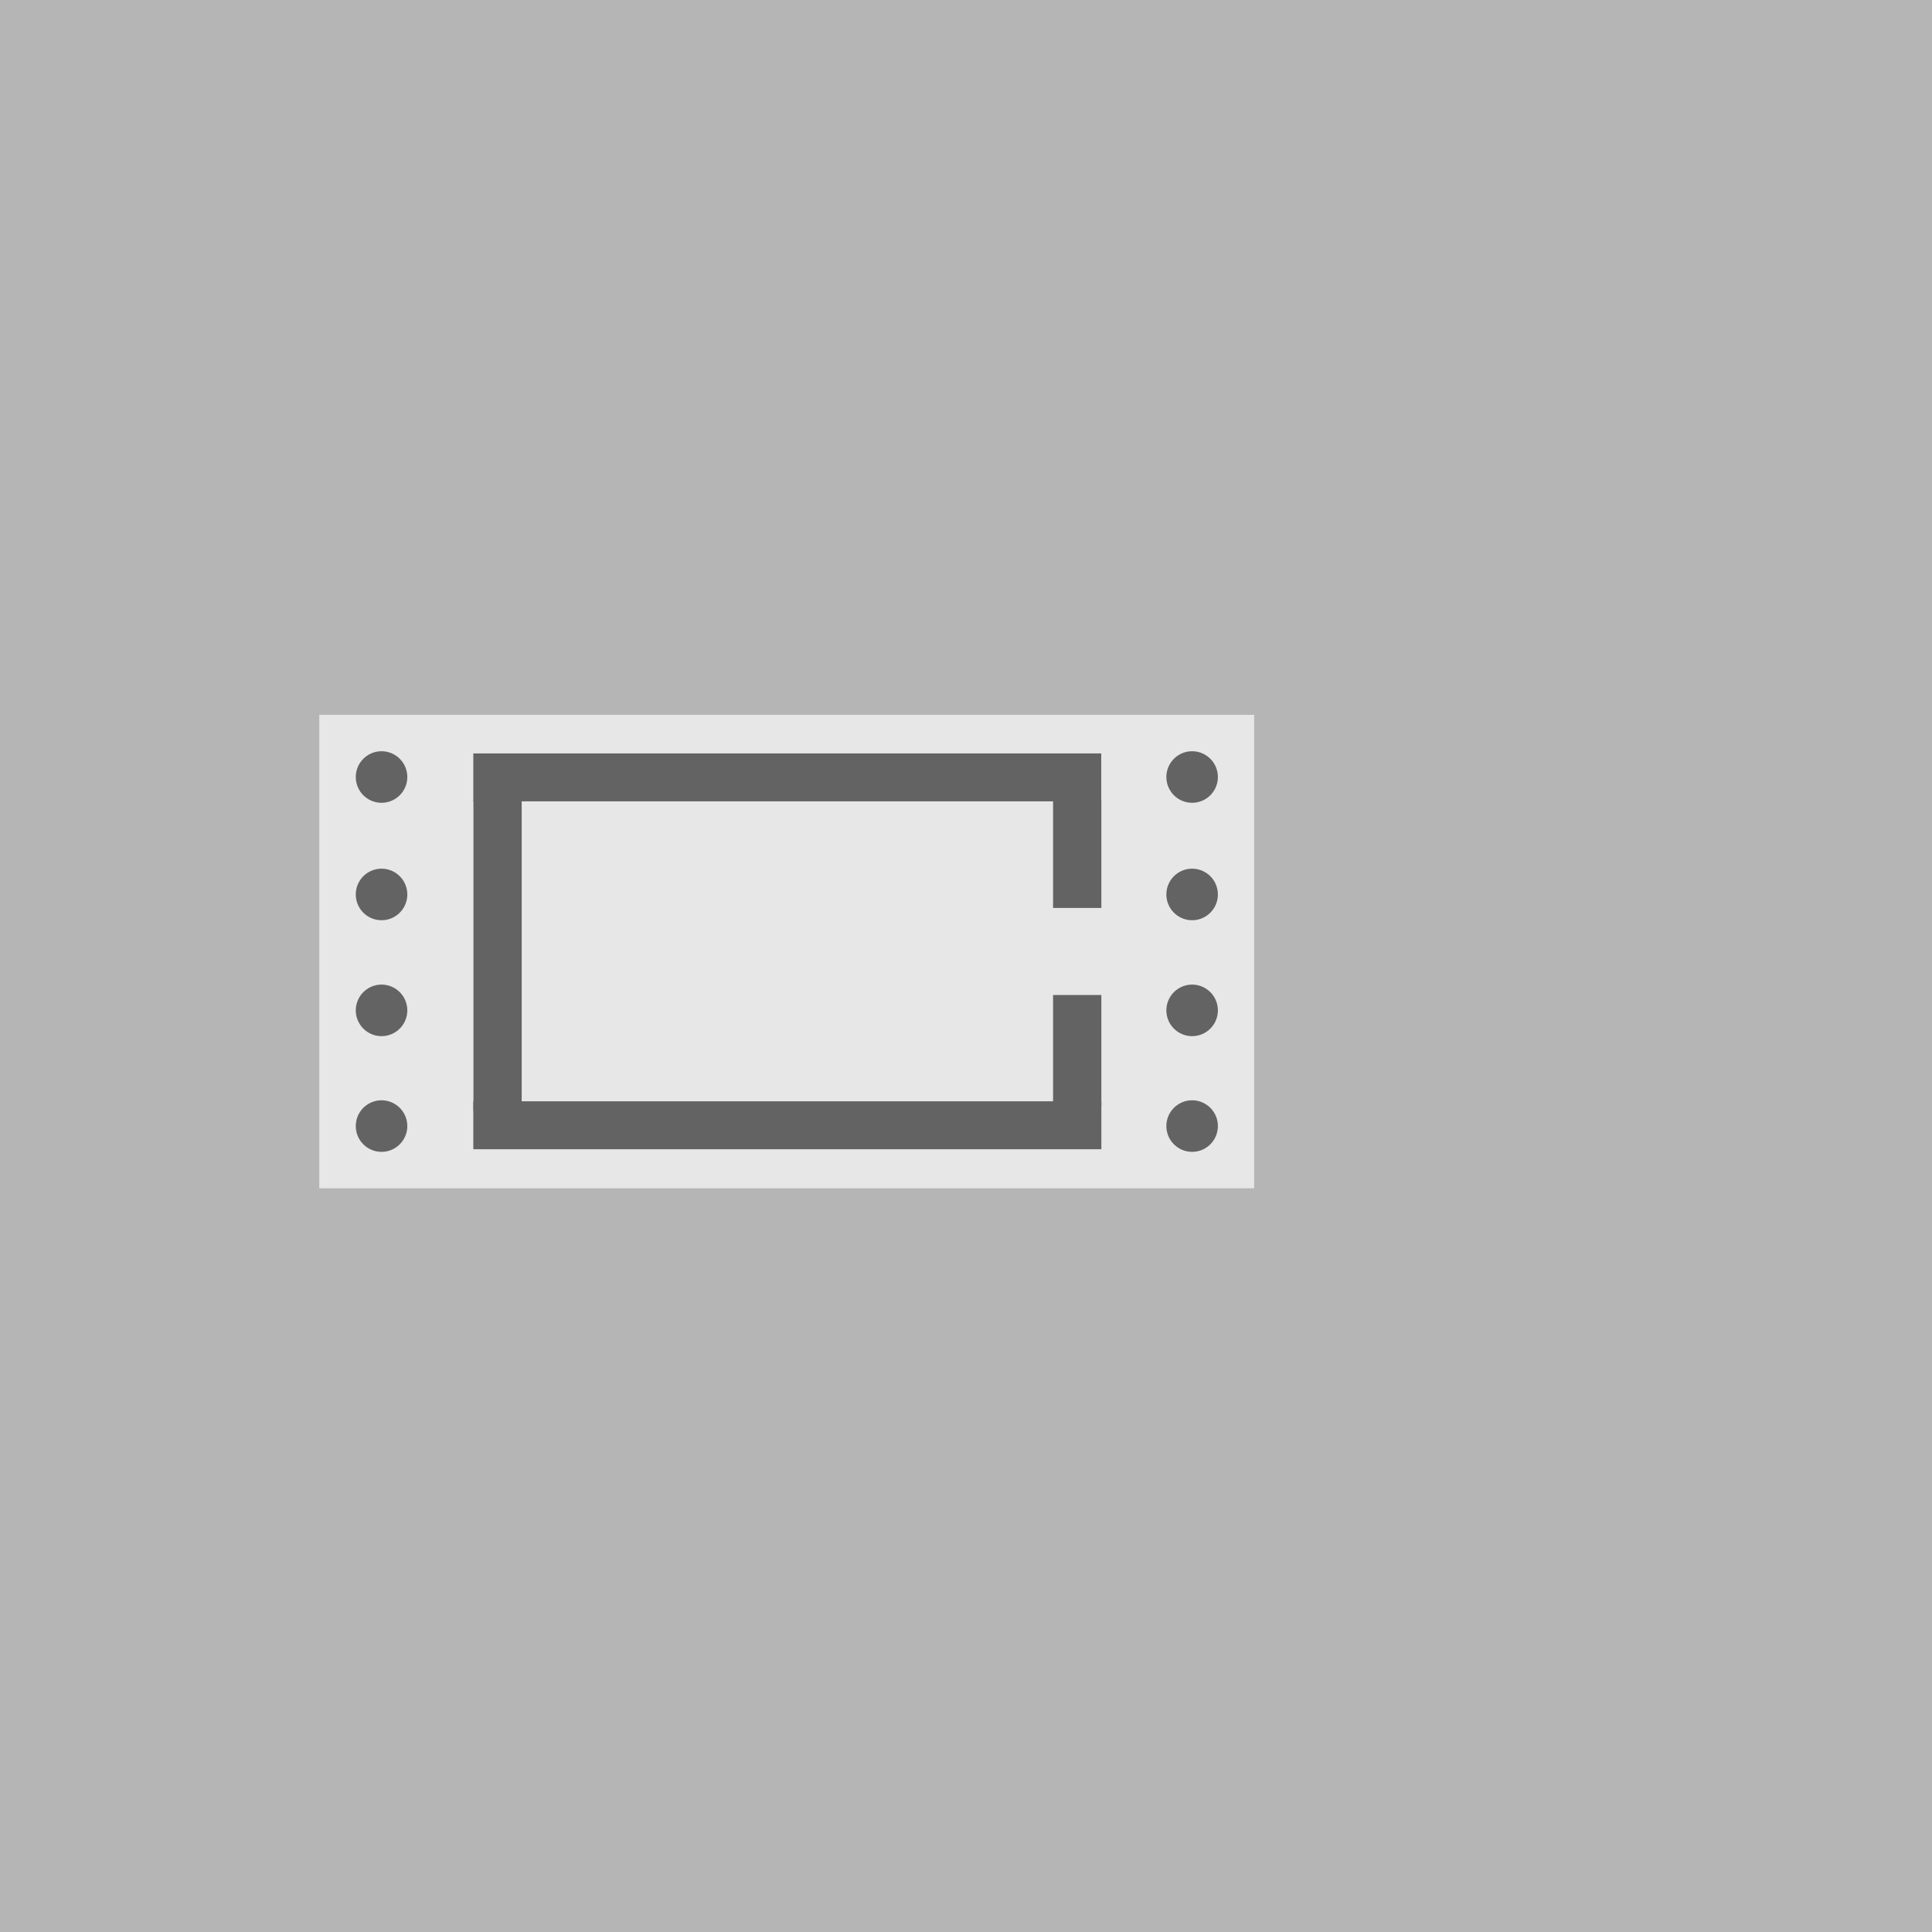 <?xml version="1.0" encoding="UTF-8" standalone="no"?>
<!-- Created with Inkscape (http://www.inkscape.org/) -->
<svg
   xmlns:dc="http://purl.org/dc/elements/1.1/"
   xmlns:cc="http://creativecommons.org/ns#"
   xmlns:rdf="http://www.w3.org/1999/02/22-rdf-syntax-ns#"
   xmlns:svg="http://www.w3.org/2000/svg"
   xmlns="http://www.w3.org/2000/svg"
   xmlns:sodipodi="http://sodipodi.sourceforge.net/DTD/sodipodi-0.dtd"
   xmlns:inkscape="http://www.inkscape.org/namespaces/inkscape"
   id="svg2"
   sodipodi:version="0.32"
   inkscape:version="0.46"
   width="600"
   height="600"
   version="1.0"
   sodipodi:docname="Amphiprostylos.svg"
   inkscape:output_extension="org.inkscape.output.svg.inkscape">
  <defs
     id="defs5">
    <inkscape:perspective
       sodipodi:type="inkscape:persp3d"
       inkscape:vp_x="0 : 526.18109 : 1"
       inkscape:vp_y="0 : 1000 : 0"
       inkscape:vp_z="744.09448 : 526.18109 : 1"
       inkscape:persp3d-origin="372.04724 : 350.78739 : 1"
       id="perspective9" />
    <inkscape:perspective
       sodipodi:type="inkscape:persp3d"
       inkscape:vp_x="0 : 526.18109 : 1"
       inkscape:vp_y="0 : 1000 : 0"
       inkscape:vp_z="744.09448 : 526.18109 : 1"
       inkscape:persp3d-origin="372.04724 : 350.78739 : 1"
       id="perspective3385" />
    <inkscape:perspective
       sodipodi:type="inkscape:persp3d"
       inkscape:vp_x="0 : 526.18109 : 1"
       inkscape:vp_y="0 : 1000 : 0"
       inkscape:vp_z="744.09448 : 526.18109 : 1"
       inkscape:persp3d-origin="372.04724 : 350.78739 : 1"
       id="perspective2452" />
    <inkscape:perspective
       sodipodi:type="inkscape:persp3d"
       inkscape:vp_x="0 : 526.18109 : 1"
       inkscape:vp_y="0 : 1000 : 0"
       inkscape:vp_z="744.09448 : 526.18109 : 1"
       inkscape:persp3d-origin="372.04724 : 350.78739 : 1"
       id="perspective2554" />
    <inkscape:perspective
       id="perspective2450"
       inkscape:persp3d-origin="372.04724 : 350.78739 : 1"
       inkscape:vp_z="744.09448 : 526.18109 : 1"
       inkscape:vp_y="0 : 1000 : 0"
       inkscape:vp_x="0 : 526.18109 : 1"
       sodipodi:type="inkscape:persp3d" />
    <inkscape:perspective
       id="perspective2649"
       inkscape:persp3d-origin="372.04724 : 350.78739 : 1"
       inkscape:vp_z="744.09448 : 526.18109 : 1"
       inkscape:vp_y="0 : 1000 : 0"
       inkscape:vp_x="0 : 526.18109 : 1"
       sodipodi:type="inkscape:persp3d" />
  </defs>
  <sodipodi:namedview
     inkscape:window-height="750"
     inkscape:window-width="1280"
     inkscape:pageshadow="2"
     inkscape:pageopacity="0.0"
     guidetolerance="10.0"
     gridtolerance="10.0"
     objecttolerance="10.0"
     borderopacity="1.0"
     bordercolor="#666666"
     pagecolor="#ffffff"
     id="base"
     showgrid="false"
     inkscape:zoom="0.81670833"
     inkscape:cx="239.24105"
     inkscape:cy="260.06582"
     inkscape:window-x="-8"
     inkscape:window-y="-8"
     inkscape:current-layer="svg2" />
  <rect
     style="fill:#b5b5b5;fill-opacity:1;stroke:none;stroke-width:5;stroke-miterlimit:4;stroke-dasharray:none;stroke-dashoffset:0;stroke-opacity:1"
     id="rect2384"
     width="600"
     height="600"
     x="0"
     y="0" />
  <rect
     style="fill:#e7e7e7;fill-opacity:1;stroke:none;stroke-width:5;stroke-miterlimit:4;stroke-dasharray:none;stroke-dashoffset:0;stroke-opacity:1"
     id="rect2386"
     width="290.33"
     height="147.044"
     x="99.156"
     y="221.99" />
  <rect
     style="fill:#636363;fill-opacity:1;stroke:none;stroke-width:5;stroke-miterlimit:4;stroke-dasharray:none;stroke-dashoffset:0;stroke-opacity:1"
     id="rect2464"
     width="195.009"
     height="14.884"
     x="146.991"
     y="233.982" />
  <rect
     transform="matrix(0,1,-1,0,0,0)"
     style="fill:#636363;fill-opacity:1;stroke:none;stroke-width:5;stroke-miterlimit:4;stroke-dasharray:none;stroke-dashoffset:0;stroke-opacity:1"
     id="rect3240"
     width="34.352"
     height="14.994"
     x="309.007"
     y="-342.037" />
  <rect
     y="-342.037"
     x="248.519"
     height="14.994"
     width="33.456"
     id="rect3242"
     style="fill:#636363;fill-opacity:1;stroke:none;stroke-width:5;stroke-miterlimit:4;stroke-dasharray:none;stroke-dashoffset:0;stroke-opacity:1"
     transform="matrix(0,1,-1,0,0,0)" />
  <rect
     y="342.019"
     x="146.991"
     height="14.884"
     width="195.049"
     id="rect3448"
     style="fill:#636363;fill-opacity:1;stroke:none;stroke-width:5;stroke-miterlimit:4;stroke-dasharray:none;stroke-dashoffset:0;stroke-opacity:1" />
  <rect
     transform="matrix(0,1,-1,0,0,0)"
     style="fill:#636363;fill-opacity:1;stroke:none;stroke-width:5;stroke-miterlimit:4;stroke-dasharray:none;stroke-dashoffset:0;stroke-opacity:1"
     id="rect3450"
     width="96.538"
     height="14.994"
     x="248.519"
     y="-162.02" />
  <path
     sodipodi:type="arc"
     style="fill:#636363;fill-opacity:1;stroke:none;stroke-width:5;stroke-miterlimit:4;stroke-dasharray:none;stroke-dashoffset:0;stroke-opacity:1"
     id="path2428"
     sodipodi:cx="69.75"
     sodipodi:cy="213.25"
     sodipodi:rx="8.75"
     sodipodi:ry="11.75"
     d="M 78.5,213.25 A 8.75,11.75 0 1 1 61,213.25 A 8.75,11.75 0 1 1 78.5,213.25 z"
     transform="matrix(0.914,0,0,0.681,306.474,132.559)" />
  <path
     transform="matrix(0.914,0,0,0.681,306.474,168.559)"
     d="M 78.5,213.25 A 8.75,11.75 0 1 1 61,213.25 A 8.75,11.75 0 1 1 78.5,213.25 z"
     sodipodi:ry="11.75"
     sodipodi:rx="8.75"
     sodipodi:cy="213.25"
     sodipodi:cx="69.75"
     id="path2430"
     style="fill:#636363;fill-opacity:1;stroke:none;stroke-width:5;stroke-miterlimit:4;stroke-dasharray:none;stroke-dashoffset:0;stroke-opacity:1"
     sodipodi:type="arc" />
  <path
     transform="matrix(0.914,0,0,0.681,306.474,96.087)"
     d="M 78.5,213.25 A 8.75,11.75 0 1 1 61,213.25 A 8.75,11.75 0 1 1 78.5,213.25 z"
     sodipodi:ry="11.75"
     sodipodi:rx="8.75"
     sodipodi:cy="213.25"
     sodipodi:cx="69.75"
     id="path2675"
     style="fill:#636363;fill-opacity:1;stroke:none;stroke-width:5;stroke-miterlimit:4;stroke-dasharray:none;stroke-dashoffset:0;stroke-opacity:1"
     sodipodi:type="arc" />
  <path
     sodipodi:type="arc"
     style="fill:#636363;fill-opacity:1;stroke:none;stroke-width:5;stroke-miterlimit:4;stroke-dasharray:none;stroke-dashoffset:0;stroke-opacity:1"
     id="path2677"
     sodipodi:cx="69.75"
     sodipodi:cy="213.25"
     sodipodi:rx="8.75"
     sodipodi:ry="11.75"
     d="M 78.5,213.25 A 8.75,11.75 0 1 1 61,213.25 A 8.75,11.75 0 1 1 78.5,213.25 z"
     transform="matrix(0.914,0,0,0.681,306.474,204.489)" />
  <path
     transform="matrix(0.914,0,0,0.681,54.742,132.559)"
     d="M 78.5,213.25 A 8.75,11.75 0 1 1 61,213.25 A 8.75,11.75 0 1 1 78.5,213.25 z"
     sodipodi:ry="11.75"
     sodipodi:rx="8.75"
     sodipodi:cy="213.25"
     sodipodi:cx="69.75"
     id="path2679"
     style="fill:#636363;fill-opacity:1;stroke:none;stroke-width:5;stroke-miterlimit:4;stroke-dasharray:none;stroke-dashoffset:0;stroke-opacity:1"
     sodipodi:type="arc" />
  <path
     sodipodi:type="arc"
     style="fill:#636363;fill-opacity:1;stroke:none;stroke-width:5;stroke-miterlimit:4;stroke-dasharray:none;stroke-dashoffset:0;stroke-opacity:1"
     id="path2681"
     sodipodi:cx="69.75"
     sodipodi:cy="213.25"
     sodipodi:rx="8.75"
     sodipodi:ry="11.75"
     d="M 78.5,213.25 A 8.75,11.75 0 1 1 61,213.25 A 8.75,11.75 0 1 1 78.5,213.25 z"
     transform="matrix(0.914,0,0,0.681,54.742,168.559)" />
  <path
     sodipodi:type="arc"
     style="fill:#636363;fill-opacity:1;stroke:none;stroke-width:5;stroke-miterlimit:4;stroke-dasharray:none;stroke-dashoffset:0;stroke-opacity:1"
     id="path2683"
     sodipodi:cx="69.75"
     sodipodi:cy="213.25"
     sodipodi:rx="8.75"
     sodipodi:ry="11.75"
     d="M 78.5,213.25 A 8.75,11.75 0 1 1 61,213.25 A 8.75,11.75 0 1 1 78.5,213.25 z"
     transform="matrix(0.914,0,0,0.681,54.742,96.087)" />
  <path
     transform="matrix(0.914,0,0,0.681,54.742,204.489)"
     d="M 78.5,213.25 A 8.75,11.75 0 1 1 61,213.25 A 8.75,11.75 0 1 1 78.5,213.25 z"
     sodipodi:ry="11.75"
     sodipodi:rx="8.75"
     sodipodi:cy="213.25"
     sodipodi:cx="69.75"
     id="path2685"
     style="fill:#636363;fill-opacity:1;stroke:none;stroke-width:5;stroke-miterlimit:4;stroke-dasharray:none;stroke-dashoffset:0;stroke-opacity:1"
     sodipodi:type="arc" />
</svg>
